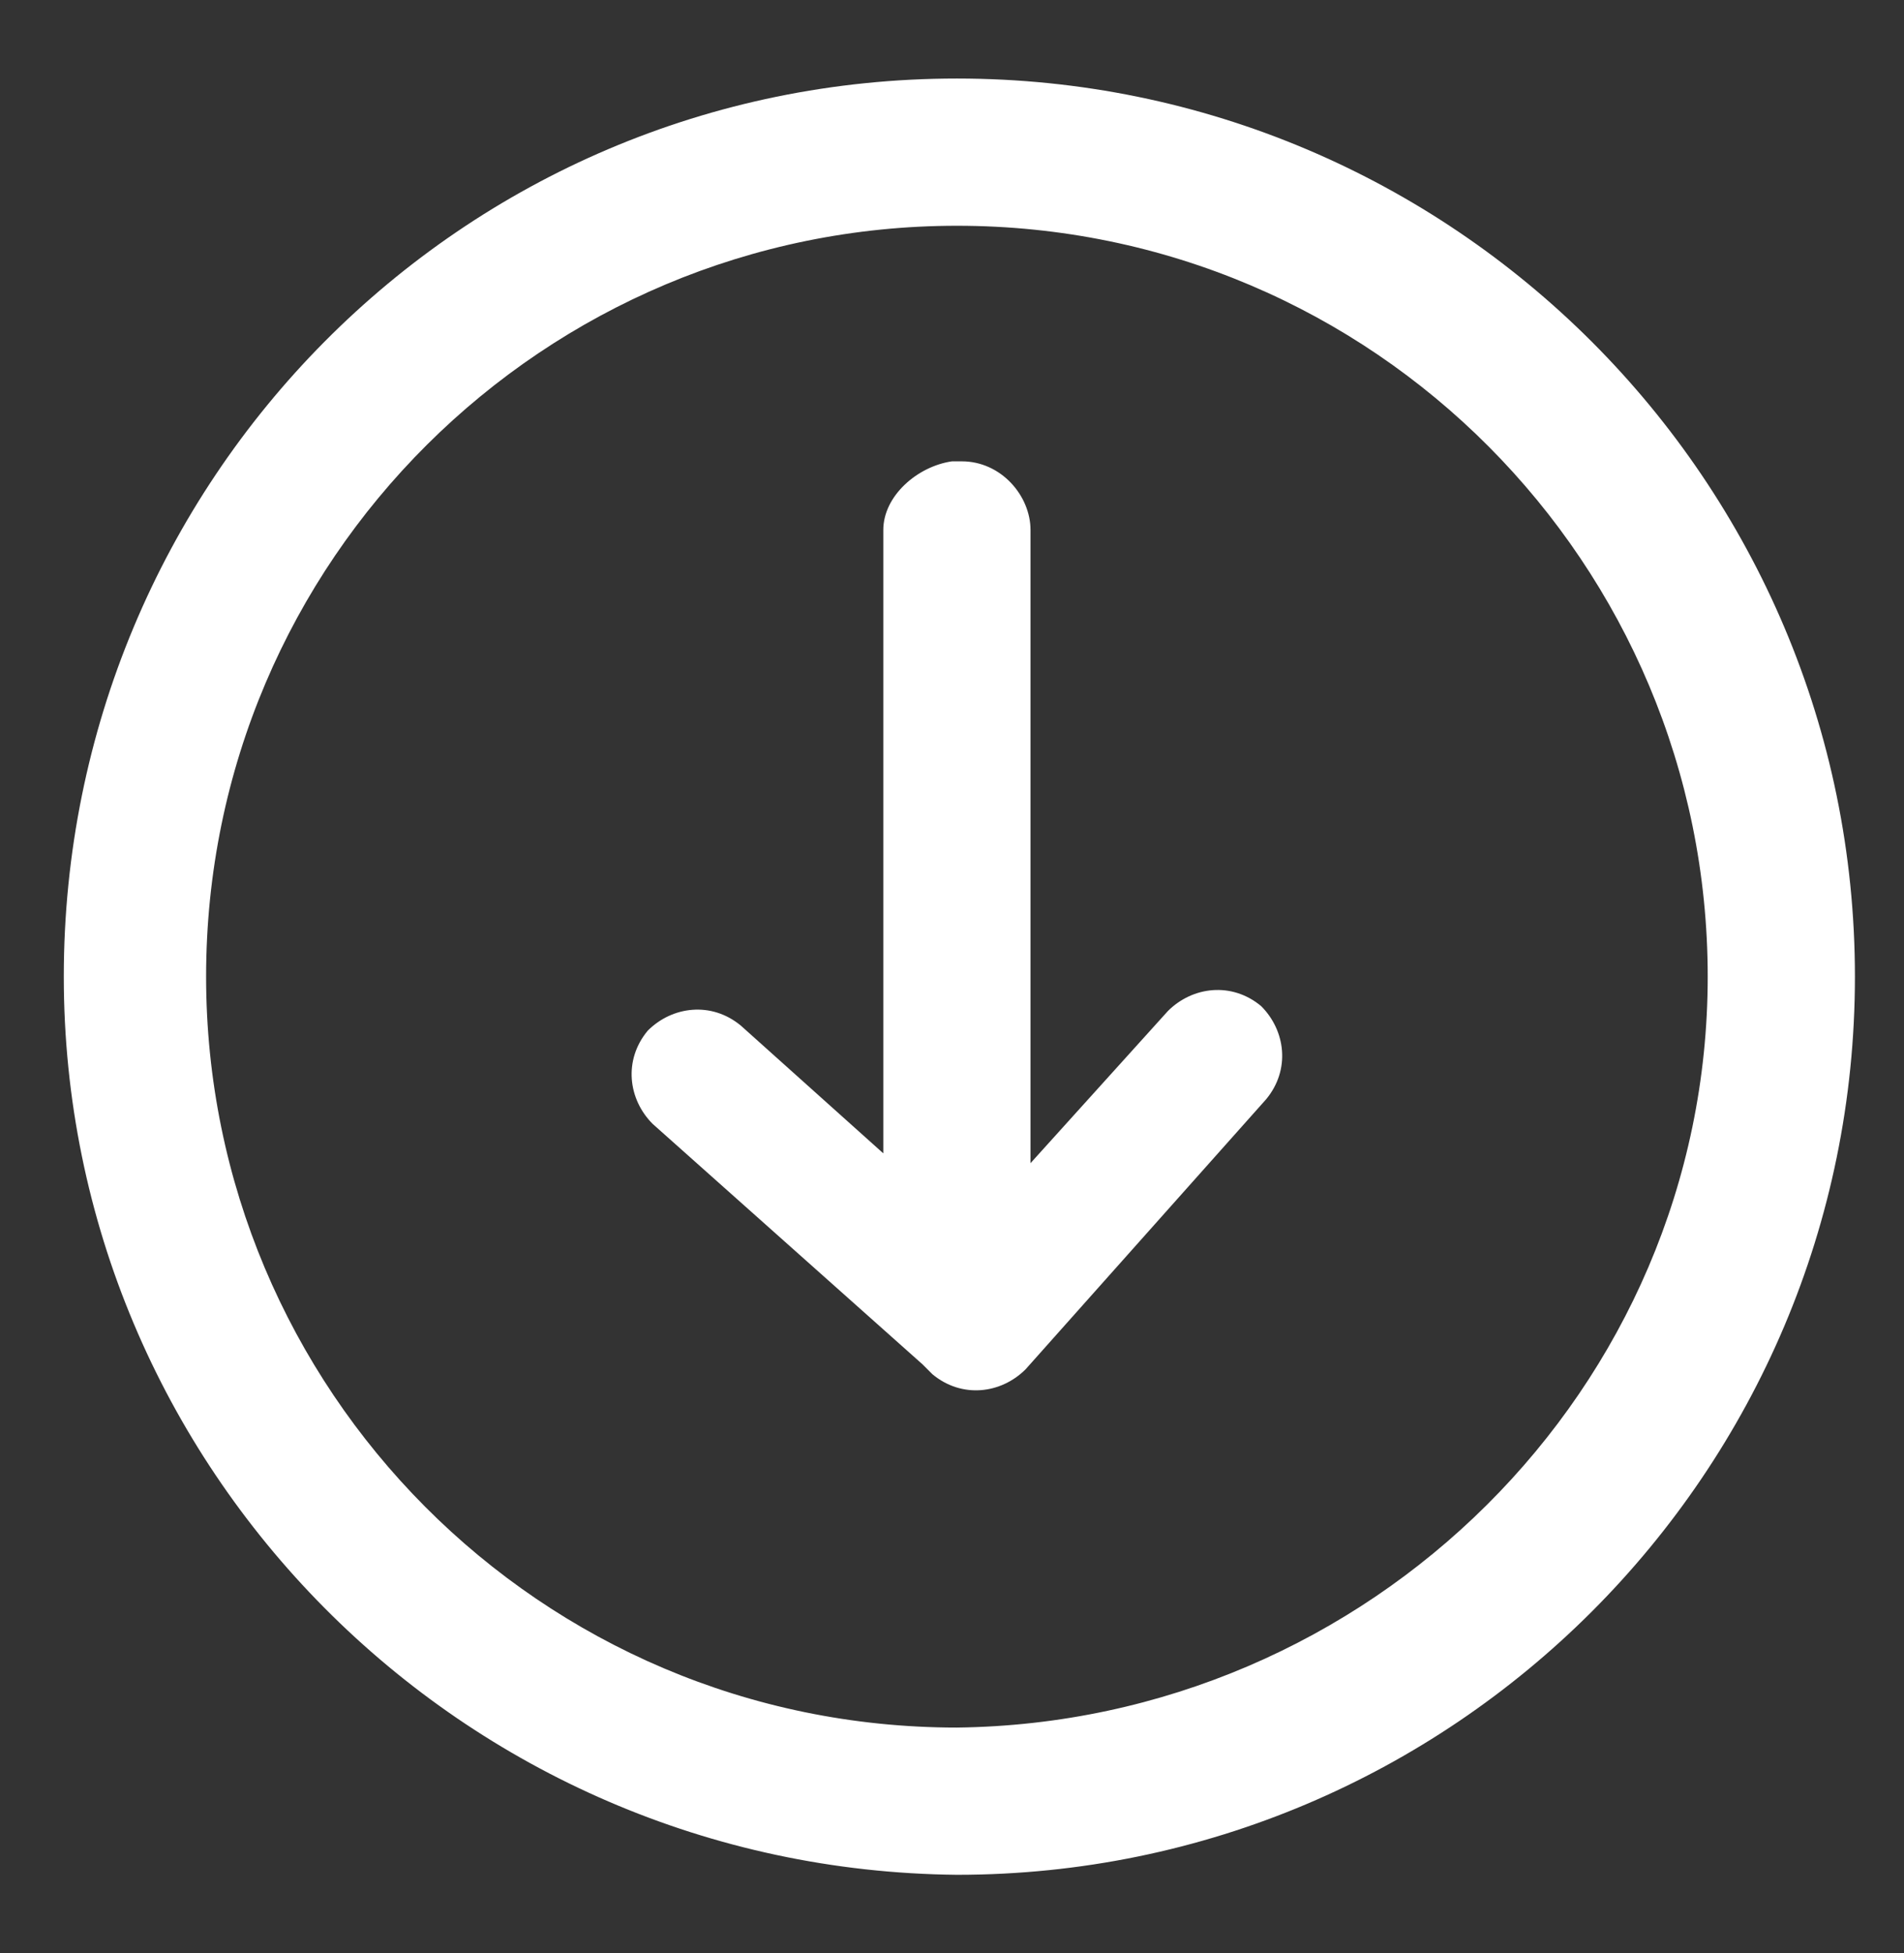 <?xml version="1.0" encoding="utf-8"?>
<!-- Generator: Adobe Illustrator 19.2.1, SVG Export Plug-In . SVG Version: 6.00 Build 0)  -->
<svg version="1.1" id="Layer_1" xmlns="http://www.w3.org/2000/svg" xmlns:xlink="http://www.w3.org/1999/xlink" x="0px" y="0px"
	 viewBox="0 0 38.8 39.8" style="enable-background:new 0 0 38.8 39.8;" xml:space="preserve">
<rect x="0" y="0" width="38.8" height="39.8" fill="#333333" stroke="none"/>
<style type="text/css">
	.st0{fill:#FFFFFF;}
</style>
<path class="st0" d="M18,10.8v12.7l-2.9-2.6c-0.6-0.5-1.4-0.4-1.9,0.1c-0.5,0.6-0.4,1.4,0.1,1.9l5.5,4.9c0,0,0.1,0.1,0.1,0.1
	c0,0,0.1,0.1,0.1,0.1c0.6,0.5,1.4,0.4,1.9-0.1l4.9-5.5c0.5-0.6,0.4-1.4-0.1-1.9c-0.6-0.5-1.4-0.4-1.9,0.1L21,23.7V10.8
	c0-0.7-0.6-1.4-1.4-1.4h-0.2C18.7,9.5,18,10.1,18,10.8z"/>
<g>
	<path class="st0" d="M1.3,19.9C1.3,9.8,9.4,1.6,19.5,1.6c10.1,0,18.3,8.2,18.3,18.3c0,10.1-8.2,18.3-18.3,18.3
		C9.4,38.1,1.3,29.9,1.3,19.9z M34.8,19.9c0-8.4-6.8-15.3-15.3-15.3c-8.4,0-15.3,6.8-15.3,15.3c0,8.4,6.8,15.3,15.3,15.3
		C27.9,35.1,34.8,28.3,34.8,19.9z"/>
</g>
</svg>
